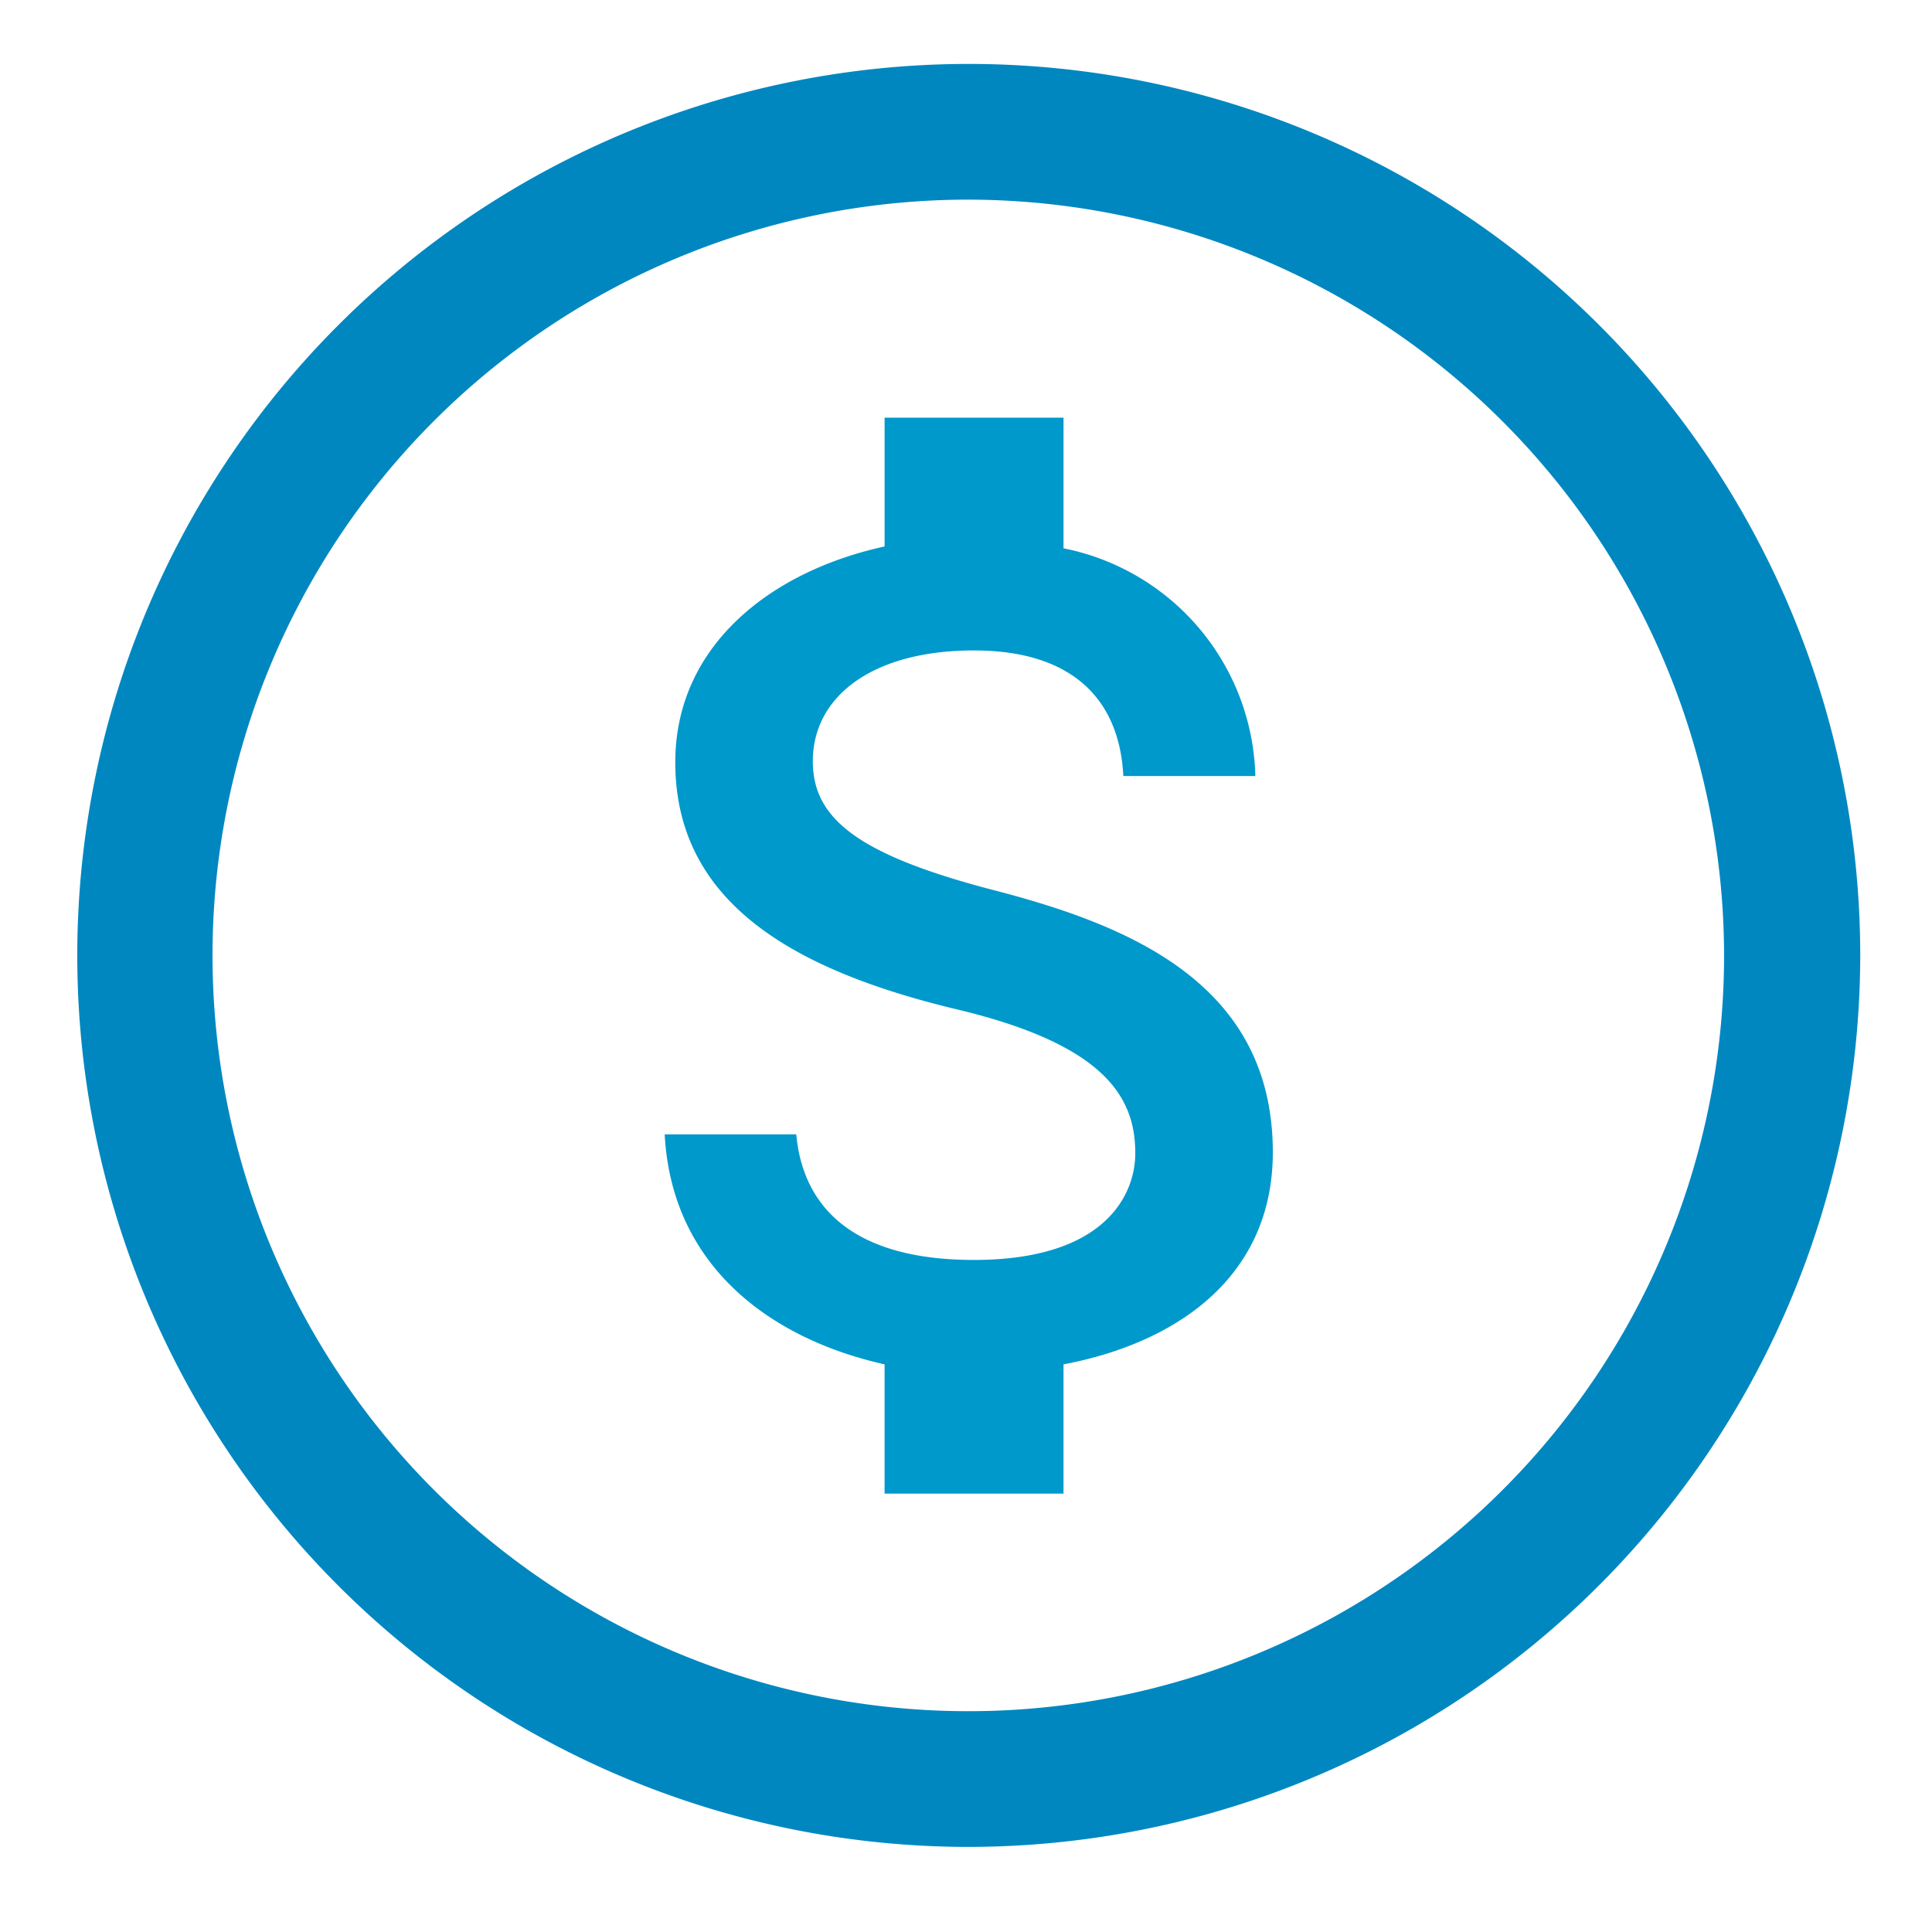 <svg xmlns="http://www.w3.org/2000/svg" xmlns:xlink="http://www.w3.org/1999/xlink" version="1.2" overflow="visible" preserveAspectRatio="none" viewBox="0 0 42 42" height="30" width="30" id="Layer_1_1605740916429"><g transform="translate(1, 1)"><defs><style>.cls-1_1605740916429{fill:#121212;}</style></defs><path d="M20.06,39.15A19.38,19.38,0,1,1,39.44,19.77,19.4,19.4,0,0,1,20.06,39.15Zm0-35.81A16.43,16.43,0,1,0,36.48,19.77,16.45,16.45,0,0,0,20.06,3.34Z" vector-effect="non-scaling-stroke" style="fill: rgb(0, 135, 192);"/><path d="M20.56,18.34c-2.94-.77-3.89-1.56-3.89-2.79,0-1.42,1.31-2.41,3.5-2.41s3.17,1.11,3.25,2.73h2.87a5.18,5.18,0,0,0-4.17-4.95V8.08H18.23v2.8c-2.52.55-4.55,2.19-4.55,4.69,0,3,2.48,4.5,6.11,5.37,3.24.77,3.89,1.92,3.89,3.13,0,.89-.64,2.32-3.51,2.32-2.67,0-3.72-1.19-3.86-2.73H13.45c.15,2.85,2.28,4.44,4.78,5v2.81h3.89V28.66c2.53-.48,4.55-1.95,4.55-4.61C26.67,20.36,23.51,19.1,20.56,18.34Z" class="cls-1_1605740916429" vector-effect="non-scaling-stroke" style="fill: #0099cc;"/></g></svg>